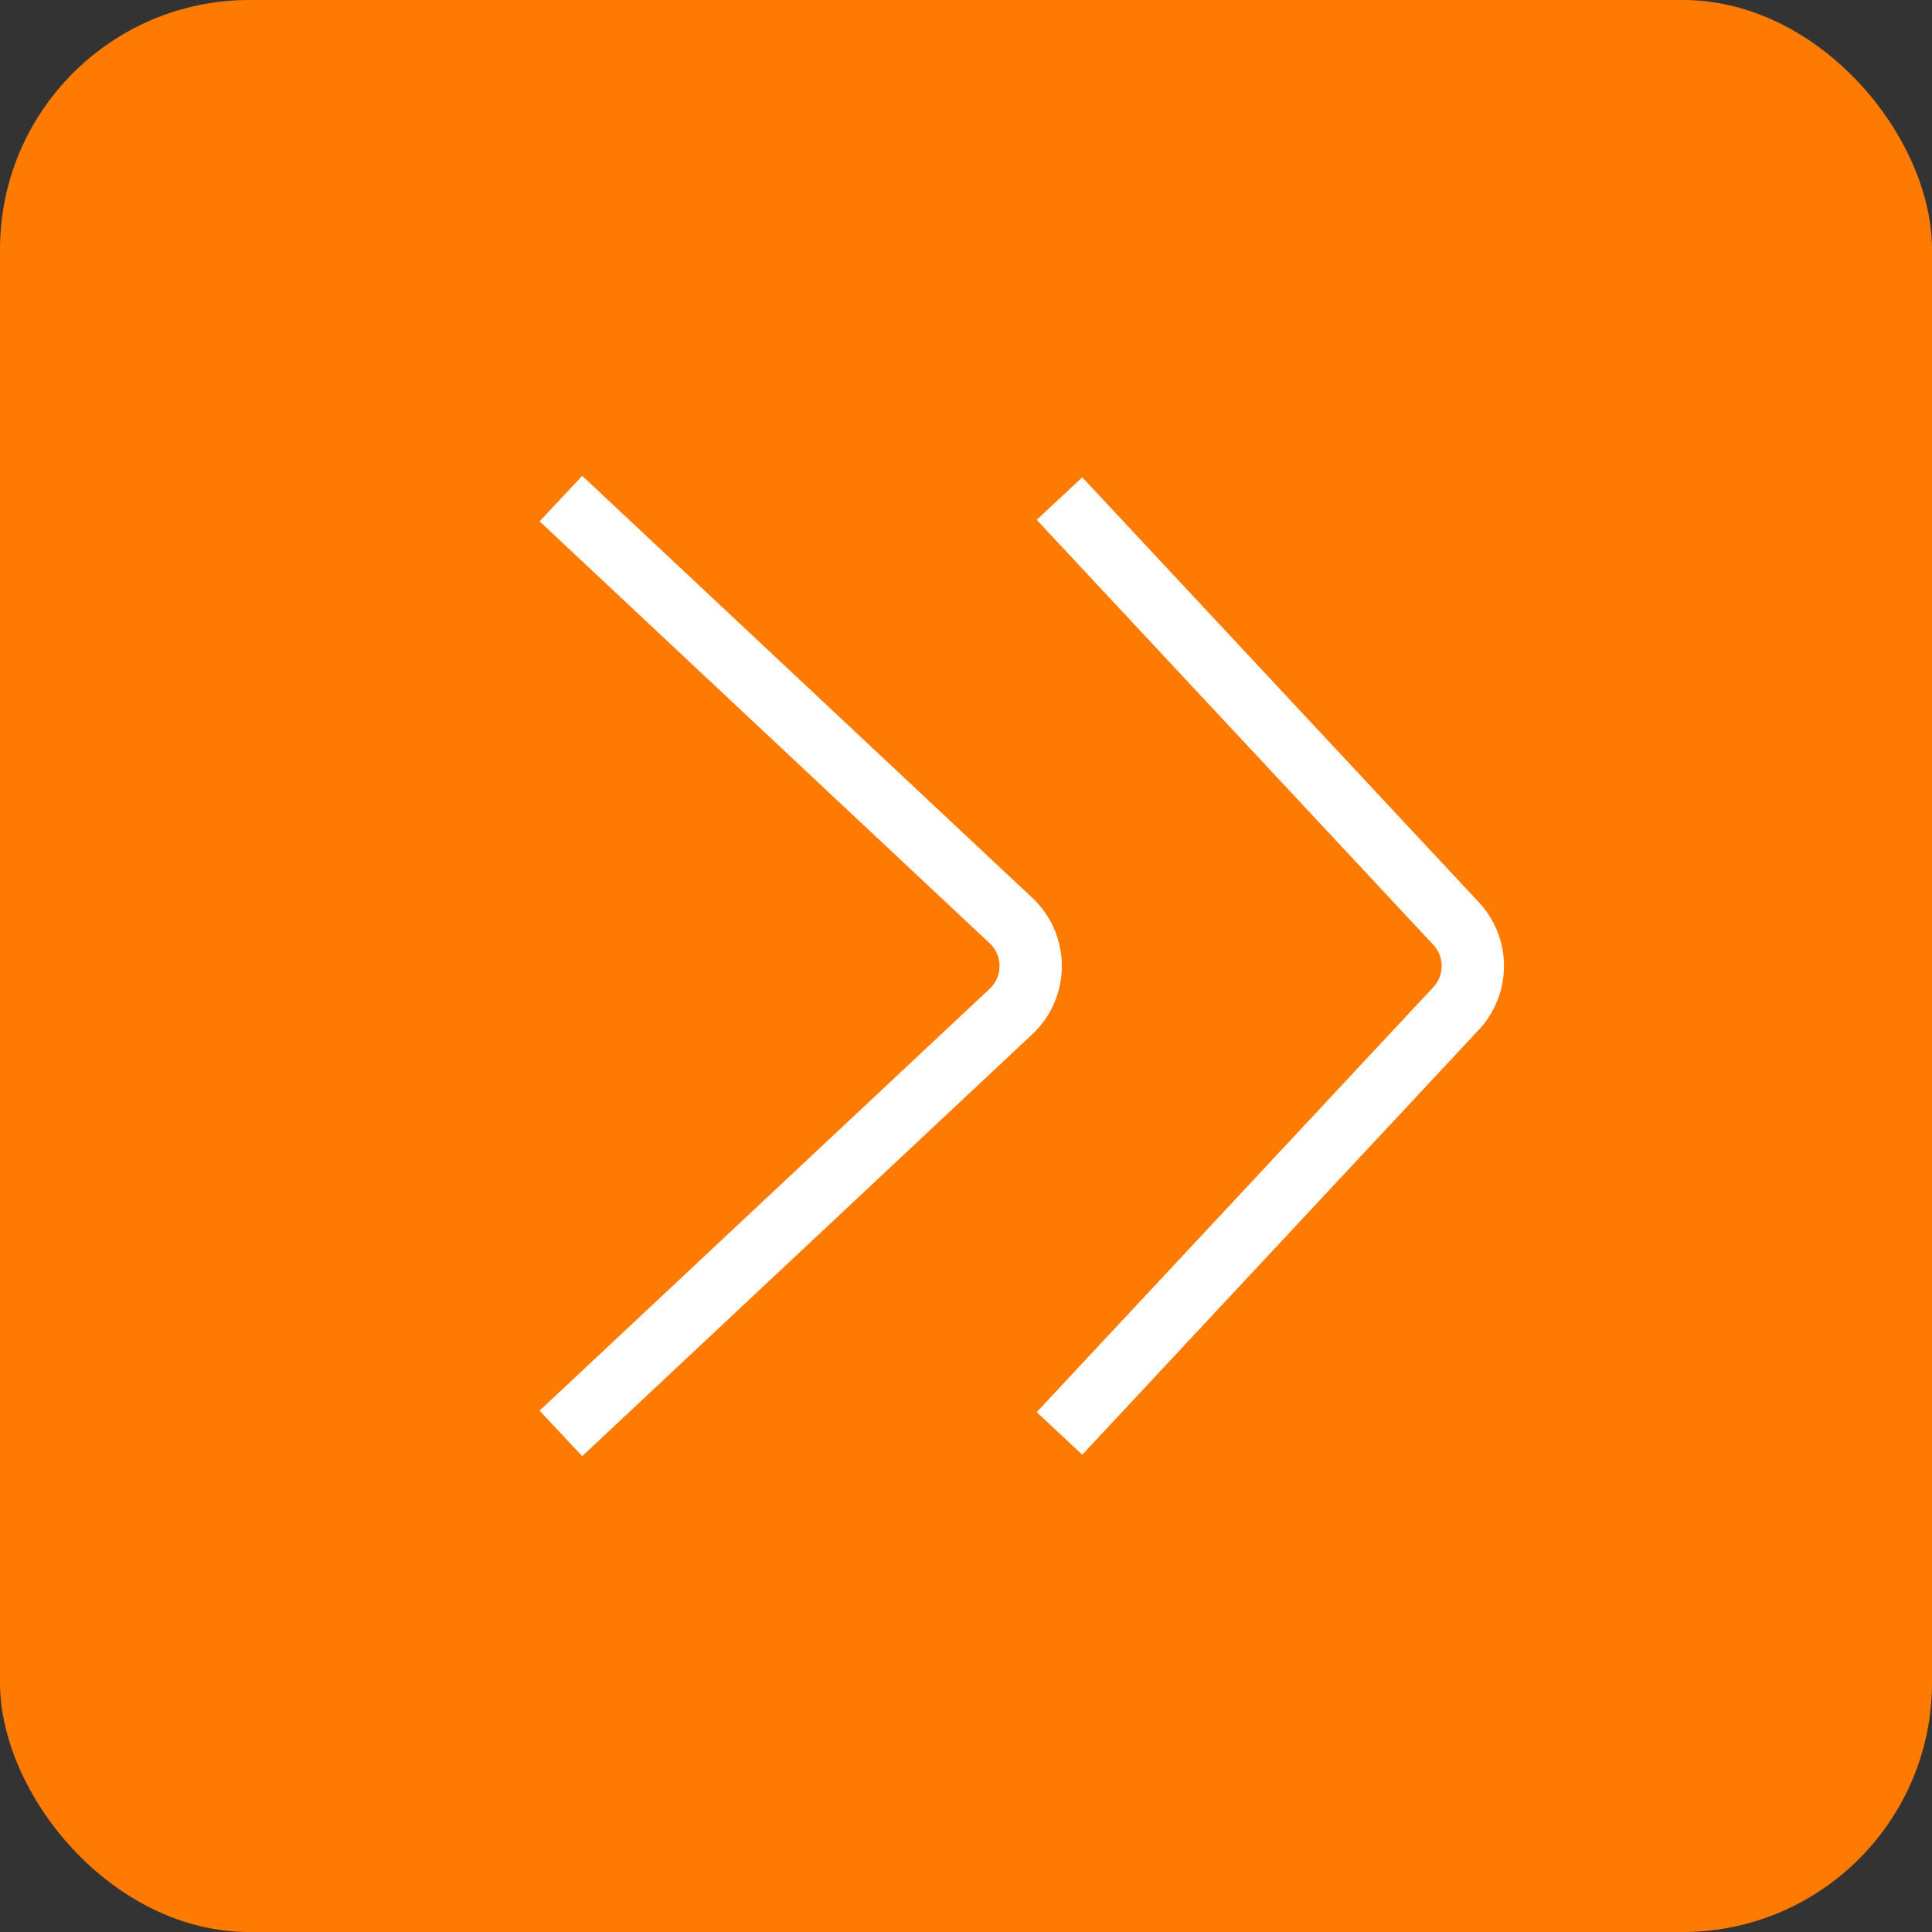 <svg width="31" height="31" viewBox="0 0 31 31" fill="none" xmlns="http://www.w3.org/2000/svg">
<rect x="0" y="0" width="31" height="31" fill="#333333" stroke="none"/>
<rect width="31" height="31" rx="4" fill="#FF7A00"/>
<path d="M9 8L16.222 14.771C16.643 15.165 16.643 15.835 16.222 16.23L9 23" stroke="white" stroke-linejoin="round"/>
<path d="M17 8L23.363 14.818C23.722 15.202 23.722 15.798 23.363 16.182L17 23" stroke="white" stroke-linejoin="round"/>
</svg>
